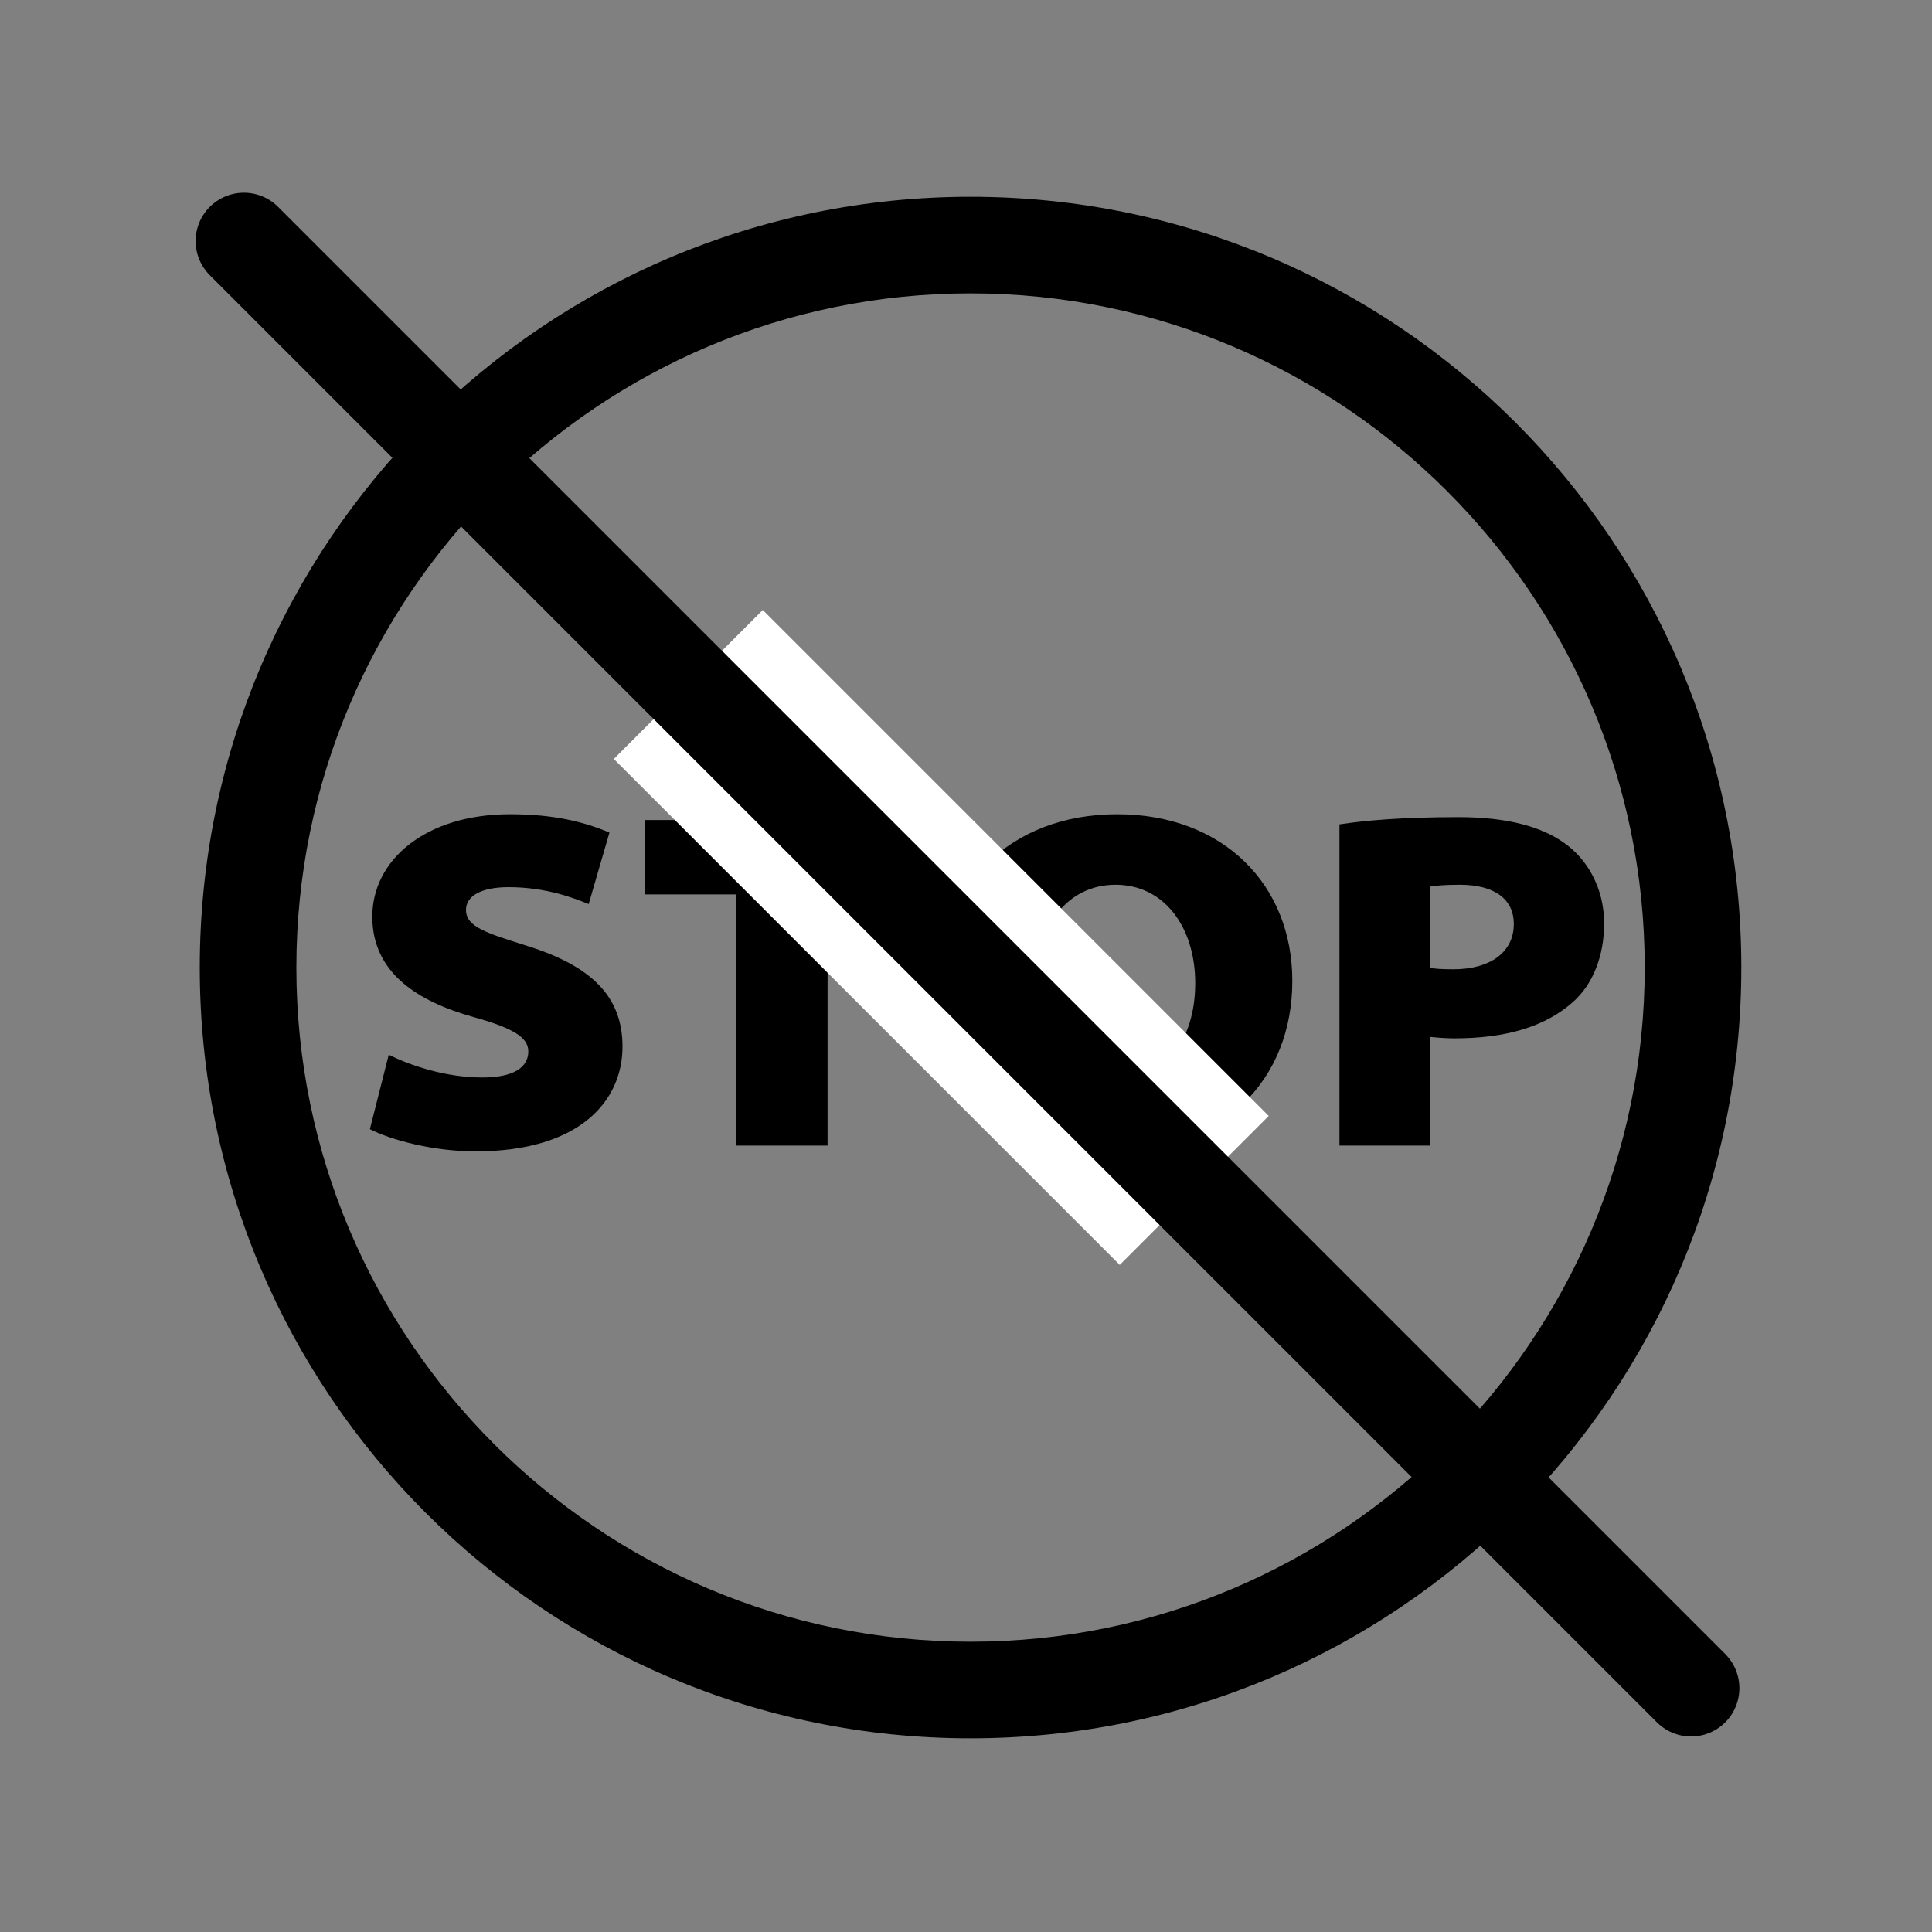 <?xml version="1.0" encoding="UTF-8"?> <svg xmlns="http://www.w3.org/2000/svg" id="Layer_1" data-name="Layer 1" viewBox="0 0 200 200"><rect x="0" y="0" width="200" height="200" fill="#808080" stroke="none"/> <defs> <style> .cls-1 { fill: #fff; } .cls-2 { fill: none; stroke: #000; stroke-linecap: round; stroke-miterlimit: 10; stroke-width: 10px; } </style> </defs> <path d="m100.47,30.37c38.48,0,69.79,31.31,69.79,69.79s-31.31,69.79-69.79,69.79S30.68,138.65,30.68,100.16,61.98,30.37,100.47,30.37m0-10c-44.07,0-79.79,35.72-79.79,79.79s35.72,79.79,79.79,79.79,79.79-35.72,79.79-79.79S144.53,20.37,100.47,20.37h0Z"></path> <g> <path d="m40.24,109.19c2.25,1.1,5.85,2.35,9.7,2.35,3.15,0,4.75-1,4.75-2.7,0-1.45-1.55-2.4-5.65-3.55-5.75-1.6-10.5-4.55-10.5-10.4s5.5-10.6,14.25-10.6c4.6,0,7.7.8,10.3,1.9l-2.15,7.4c-1.6-.65-4.45-1.75-8.3-1.75-2.8,0-4.4.9-4.4,2.35,0,1.8,2.15,2.4,6.55,3.8,6.55,2.1,9.65,5.25,9.65,10.35,0,5.65-4.45,10.85-15.2,10.85-4.45,0-8.8-1.2-10.95-2.3l1.95-7.7Z"></path> <path d="m76.22,92.59h-9.5v-7.7h28.65v7.7h-9.7v26h-9.45v-26Z"></path> <path d="m133.78,101.54c0,10.2-7.15,17.65-18.75,17.65s-17.85-7.45-17.85-17.15c0-10.3,7.4-17.75,18.45-17.75s18.15,7.35,18.15,17.25Zm-26.55.25c0,5.8,3.2,10.1,8.3,10.1s8.2-4.3,8.2-10.1-3.2-10.2-8.25-10.2-8.25,4.4-8.25,10.2Z"></path> <path d="m138.66,85.34c2.6-.4,6.4-.75,12.35-.75,5.05,0,8.6,1,10.95,2.7,2.35,1.65,4.1,4.65,4.1,8.3,0,3.25-1.1,6.3-3.3,8.2-2.9,2.55-7,3.7-12.2,3.7-1.05,0-1.95-.1-2.55-.15v11.25h-9.35v-33.25Zm9.35,14.85c.55.1,1.25.15,2.45.15,3.65,0,6.25-1.65,6.25-4.7,0-2.45-1.85-4.05-5.6-4.05-1.6,0-2.6.1-3.1.2v8.4Z"></path> </g> <rect class="cls-1" x="86.53" y="60.01" width="21.81" height="74.07" transform="translate(-40.08 97.32) rotate(-45)"></rect> <line class="cls-2" x1="25.25" y1="24.95" x2="175.06" y2="174.76"></line> </svg> 